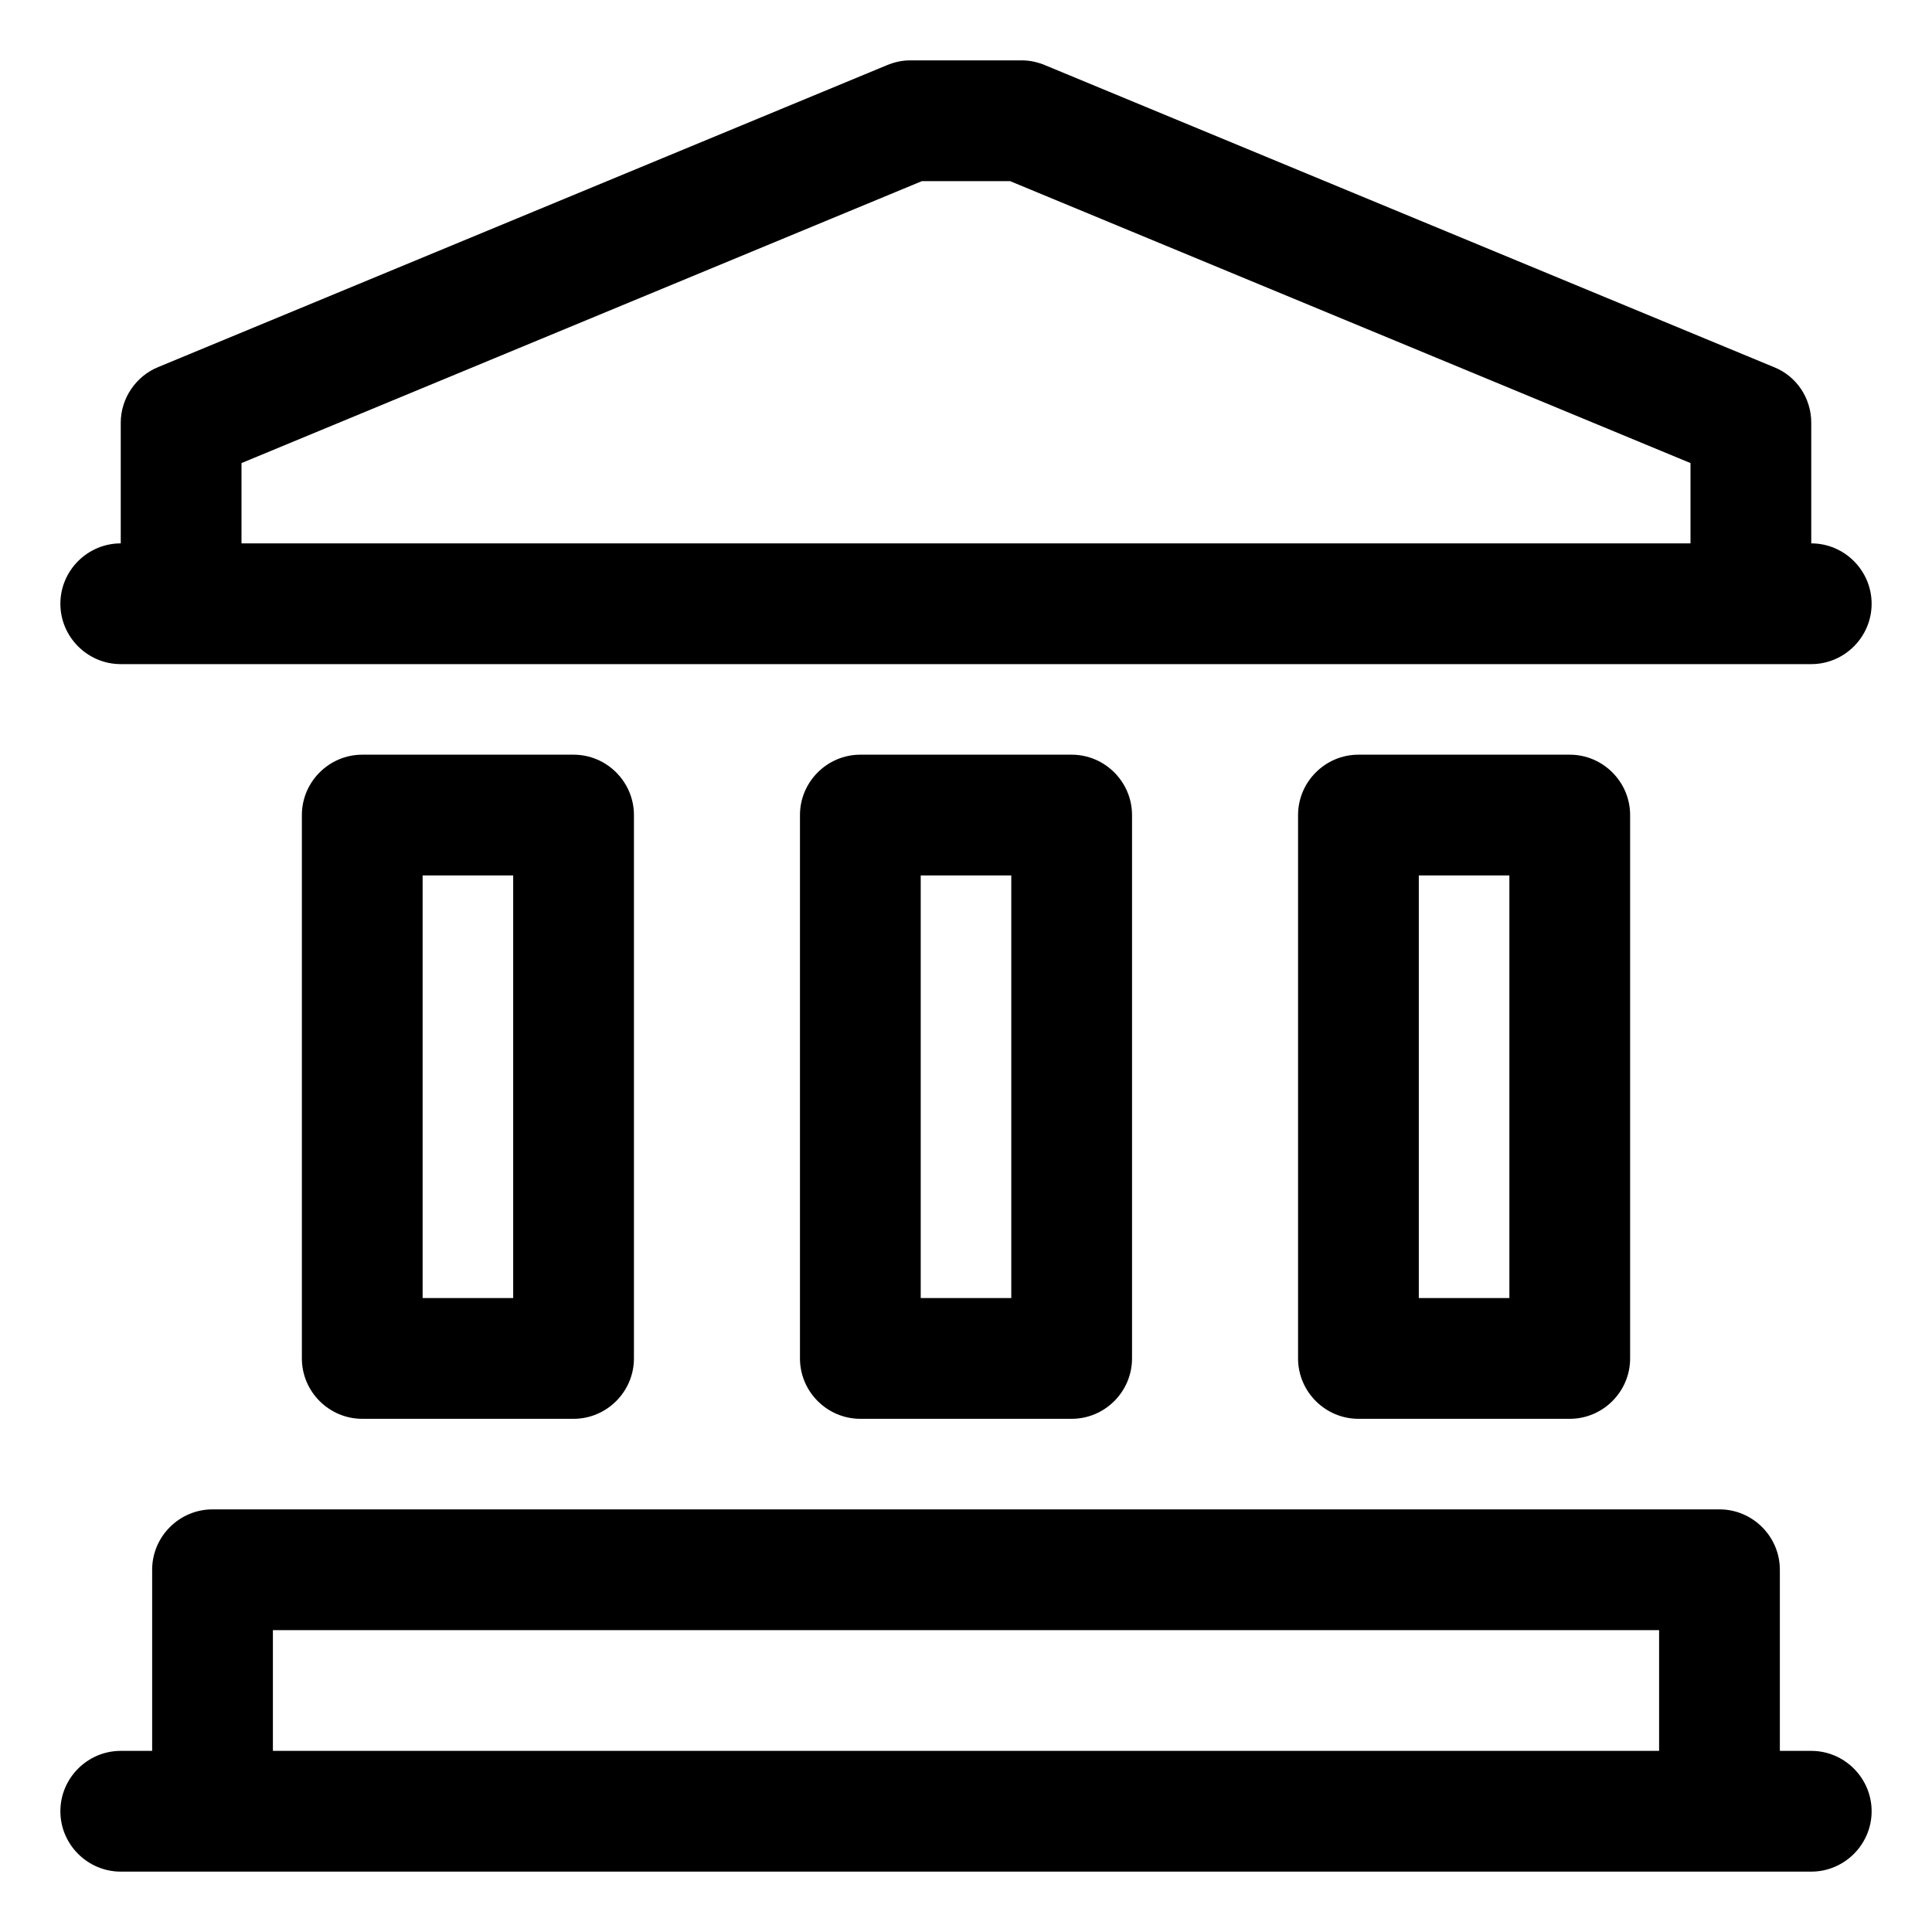 <?xml version="1.0" encoding="UTF-8"?>
<svg id="OBJECT" xmlns="http://www.w3.org/2000/svg" viewBox="0 0 32 32">
  <defs>
    <style>
      .cls-1 {
        stroke-width: 0px;
      }
    </style>
  </defs>
  <path class="cls-1" d="m14.25,12.5c-.55,0-1,.45-1,1v9c0,.55.45,1,1,1h3.5c.55,0,1-.45,1-1v-9c0-.55-.45-1-1-1h-3.5Zm2.5,9h-1.5v-7h1.5v7Z"/>
  <path class="cls-1" d="m6,12.5c-.55,0-1,.45-1,1v9c0,.55.45,1,1,1h3.5c.55,0,1-.45,1-1v-9c0-.55-.45-1-1-1h-3.5Zm2.5,9h-1.5v-7h1.5v7Z"/>
  <path class="cls-1" d="m22.5,12.5c-.55,0-1,.45-1,1v9c0,.55.45,1,1,1h3.5c.55,0,1-.45,1-1v-9c0-.55-.45-1-1-1h-3.5Zm2.5,9h-1.5v-7h1.5v7Z"/>
  <path class="cls-1" d="m2,11h28c.55,0,1-.45,1-1s-.45-1-1-1v-2c0-.4-.24-.77-.62-.92L17.31,1.08c-.12-.05-.25-.08-.38-.08h-1.86c-.13,0-.26.03-.38.08L2.62,6.08c-.37.15-.62.52-.62.92v2c-.55,0-1,.45-1,1s.45,1,1,1Zm2-3.33L15.27,3h1.46l11.27,4.67v1.33H4v-1.33Z"/>
  <path class="cls-1" d="m30,29h-.52v-3c0-.55-.45-1-1-1H3.52c-.55,0-1,.45-1,1v3h-.52c-.55,0-1,.45-1,1s.45,1,1,1h28c.55,0,1-.45,1-1s-.45-1-1-1Zm-25.48-2h22.96v2H4.52v-2Z"/>
</svg>